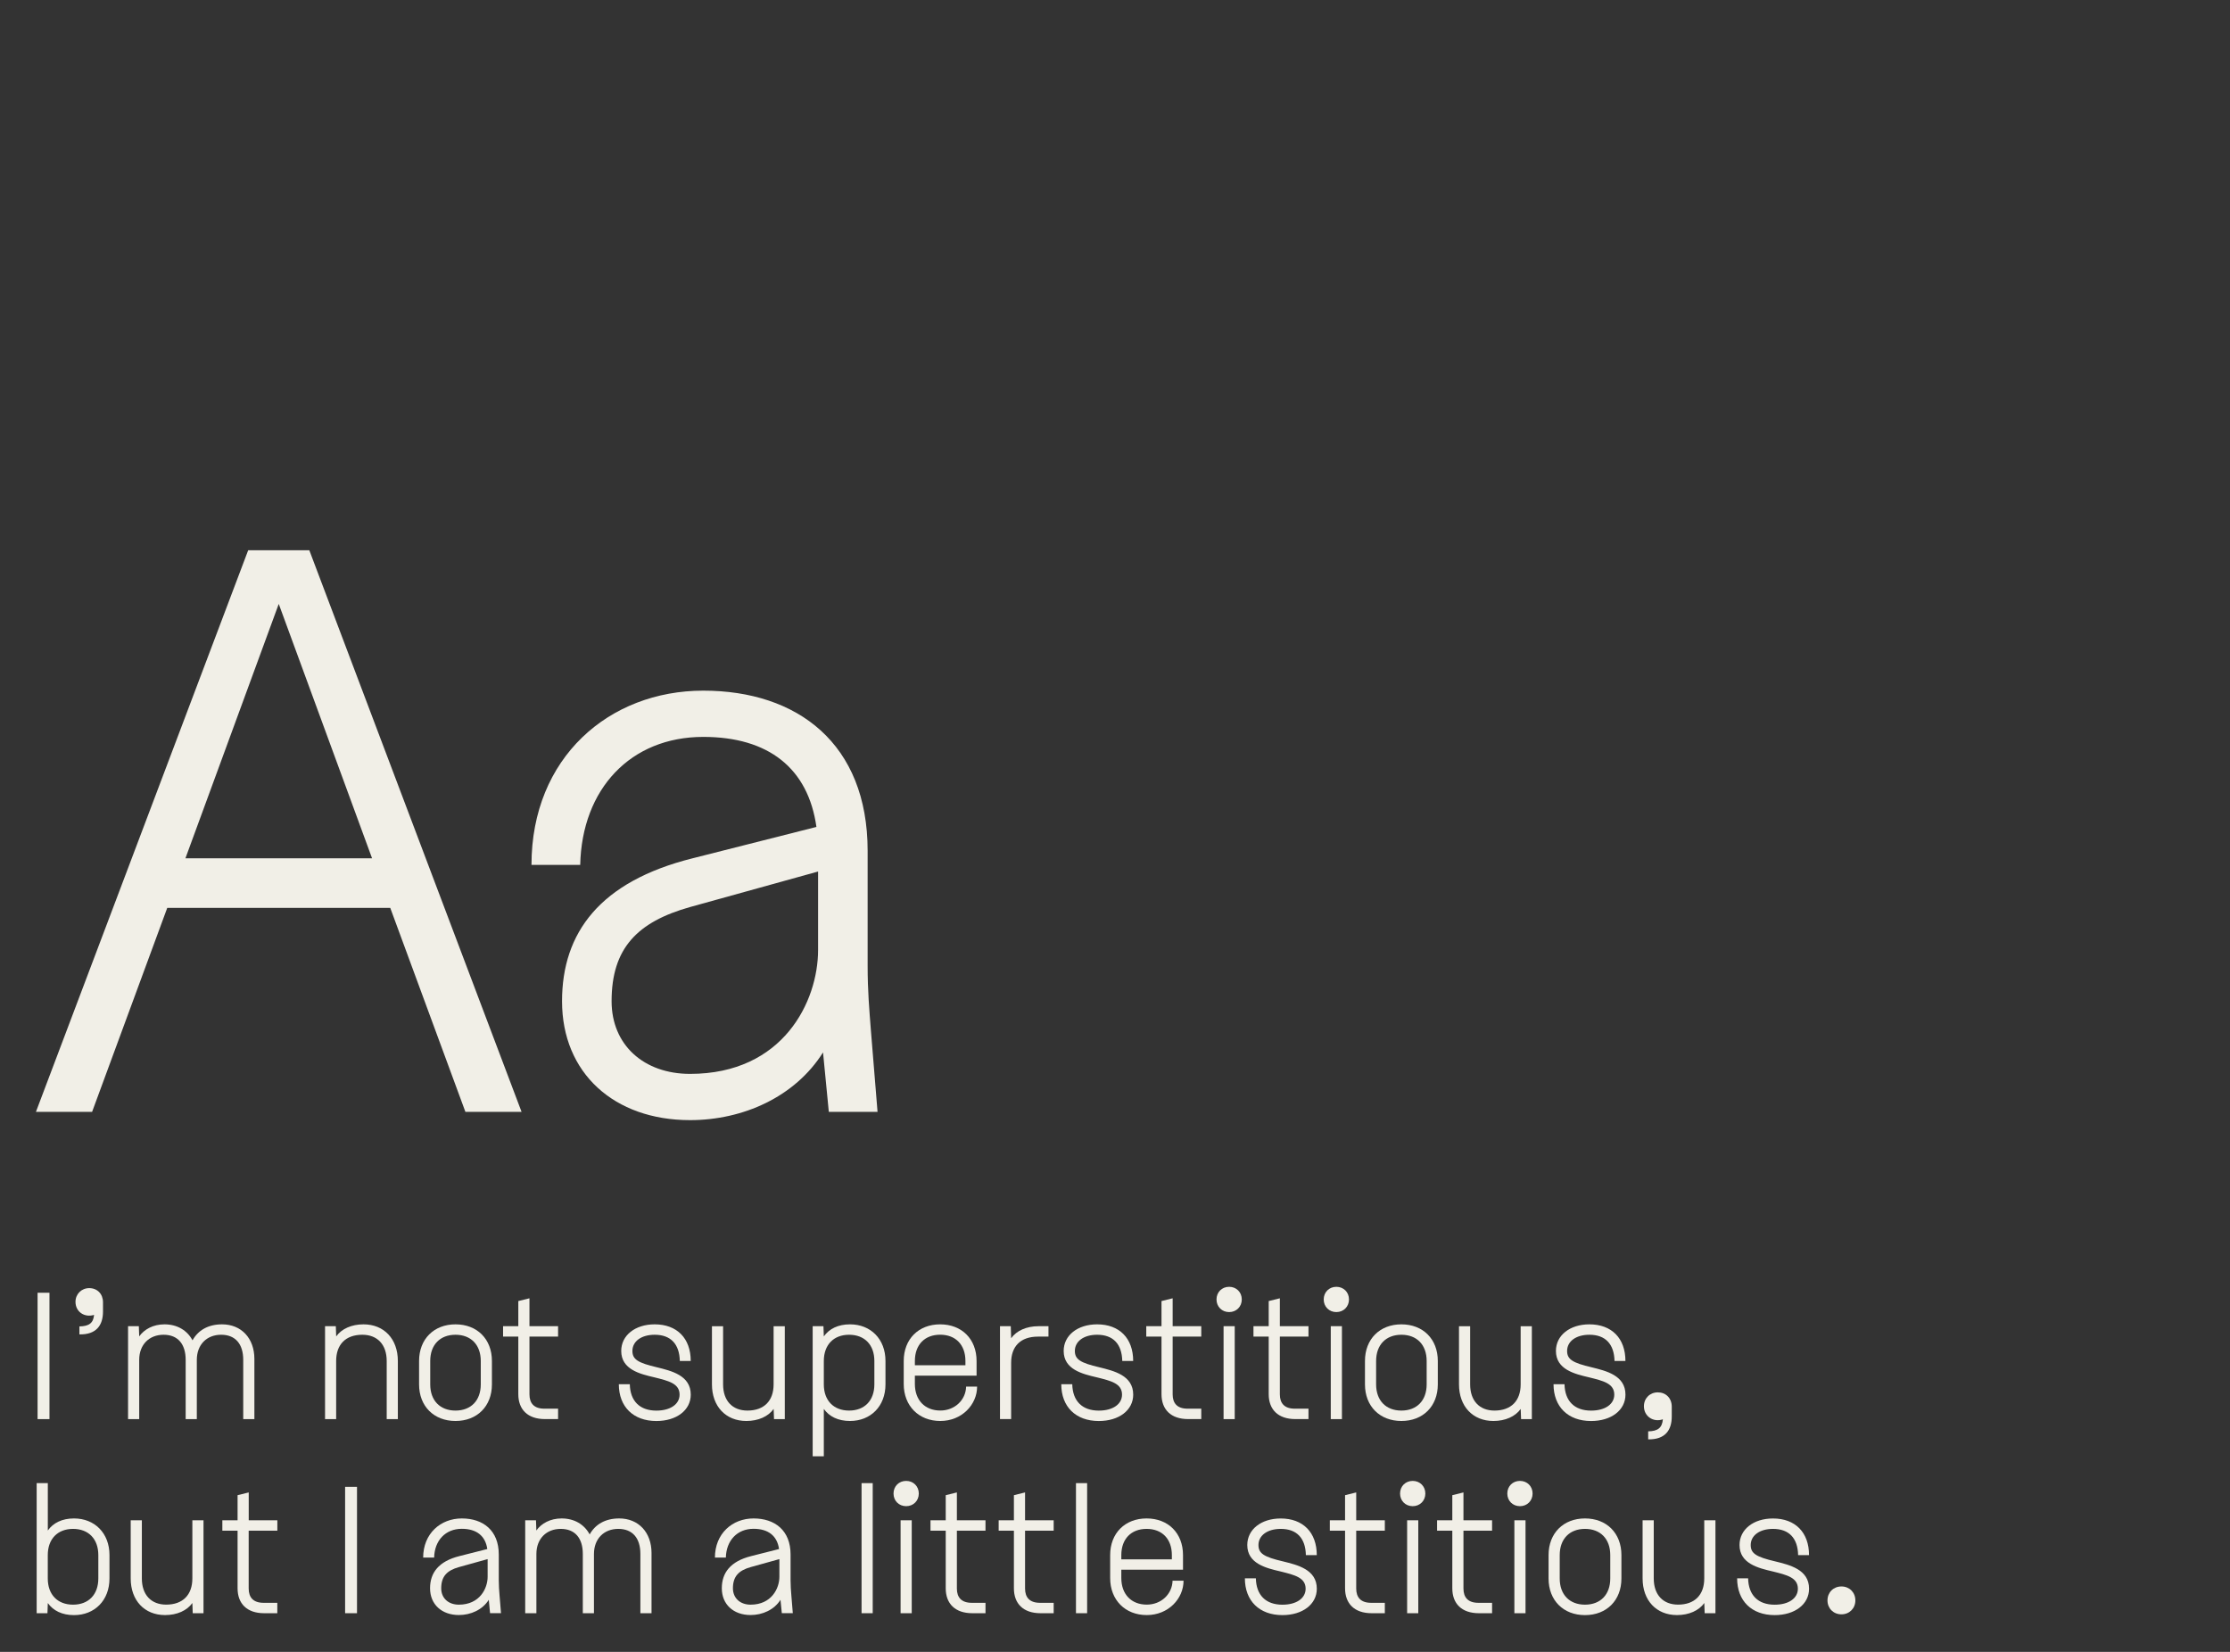 <?xml version="1.0" encoding="utf-8"?>
<!-- Generator: Adobe Illustrator 26.3.1, SVG Export Plug-In . SVG Version: 6.00 Build 0)  -->
<svg version="1.1" id="Calque_1" xmlns="http://www.w3.org/2000/svg" xmlns:xlink="http://www.w3.org/1999/xlink" x="0px" y="0px"
	 viewBox="0 0 540 400" style="enable-background:new 0 0 540 400;" xml:space="preserve">
<rect x="0" y="0" width="540" height="400" fill="#333333" stroke="none"/>
<style type="text/css">
	.st0{fill:#F1EFE7;}
</style>
<g>
	<path class="st0" d="M112.7,269.24l-18.2-49.4h-54l-18.2,49.4H8.7l51.4-136h14.8l51.4,136H112.7z M44.9,207.84h45.2l-22.6-61.6
		L44.9,207.84z"/>
	<path class="st0" d="M128.7,209.44c0-26,18.8-42.2,41.6-42.2s39.8,12.8,39.8,38.8v27.8c0,6.2,0.4,10.6,0.8,15.8l1.6,19.6h-11.8
		l-1.4-14.4c-6.8,10.8-19.4,16.4-32.2,16.4c-18.4,0-31-11.4-31-28.8c0-16.6,9.2-29,31.6-34.6l30-7.6c-2-14.2-11.6-21.8-27.4-21.8
		c-17.6,0-29.4,12.6-29.8,31H128.7z M167.1,260.04c22.6,0,31-17.6,31-30v-19l-31,8.6c-12.8,3.6-19,10-19,22.8
		C148.1,253.04,155.9,260.04,167.1,260.04z"/>
</g>
<g>
	<path class="st0" d="M9.1,313.04h2.88v30.6H9.1V313.04z"/>
	<path class="st0" d="M21.61,311.92c1.94,0,3.33,1.4,3.33,3.42v2.25c0,3.33-1.62,5.62-5.71,5.53v-1.93
		c2.34-0.04,3.37-0.81,3.55-2.79c-2.34,0.72-4.5-0.76-4.5-3.15C18.28,313.36,19.72,311.92,21.61,311.92z"/>
	<path class="st0" d="M31.01,343.64v-22.5h2.61l0.09,2.47c1.21-1.71,3.38-2.92,6.12-2.92c3.06,0,5.49,1.44,6.79,3.87
		c1.35-2.43,3.78-3.87,7.15-3.87c4.68,0,7.83,3.38,7.83,8.37v14.58h-2.7v-14.35c0-3.83-1.89-6.08-5.35-6.08s-5.89,2.38-5.89,6.08
		v14.35h-2.7v-14.35c0-3.83-1.89-6.08-5.35-6.08s-5.9,2.38-5.9,6.08v14.35H31.01z"/>
	<path class="st0" d="M78.71,343.64v-22.5h2.61l0.09,2.47c1.31-1.84,3.73-2.92,6.61-2.92c4.99,0,8.32,3.55,8.32,8.87v14.08h-2.7
		v-14.08c0-3.96-2.25-6.35-5.9-6.35c-4.05,0-6.34,2.38-6.34,6.35v14.08H78.71z"/>
	<path class="st0" d="M101.48,329.56c0-5.31,3.6-8.87,8.82-8.87s8.82,3.55,8.82,8.87v5.67c0,5.31-3.6,8.86-8.82,8.86
		s-8.82-3.56-8.82-8.86V329.56z M104.18,335.23c0,3.91,2.38,6.34,6.12,6.34s6.12-2.43,6.12-6.34v-5.67c0-3.92-2.39-6.35-6.12-6.35
		s-6.12,2.43-6.12,6.35V335.23z"/>
	<path class="st0" d="M135.14,323.66h-6.93v13.99c0,2.16,1.12,3.46,3.6,3.46h3.33v2.52h-3.19c-4.19,0-6.44-2.34-6.44-6.03v-13.95
		h-3.69v-2.52h3.69v-6.08l2.7-0.67v6.75h6.93V323.66z"/>
	<path class="st0" d="M164.62,329.56c-0.09-4.1-2.21-6.35-6.08-6.35c-3.28,0-5.4,1.62-5.4,3.92c0,2.02,1.3,2.88,5.94,3.96
		c3.46,0.86,8.19,1.94,8.19,6.62c0,3.78-3.46,6.39-8.33,6.39c-5.58,0-9.09-3.46-9.09-8.91h2.66c0.09,4.05,2.38,6.39,6.43,6.39
		c3.42,0,5.62-1.57,5.62-3.87c0-2.7-2.66-3.33-6.12-4.19c-3.46-0.81-8.01-1.89-8.01-6.39c0-3.78,3.38-6.44,8.1-6.44
		c5.4,0,8.73,3.38,8.73,8.87H164.62z"/>
	<path class="st0" d="M190.04,321.14v22.5h-2.61l-0.09-2.47c-1.3,1.84-3.73,2.92-6.61,2.92c-5,0-8.33-3.56-8.33-8.86v-14.08h2.7
		v14.08c0,3.96,2.25,6.34,5.89,6.34c4.05,0,6.34-2.38,6.34-6.34v-14.08H190.04z"/>
	<path class="st0" d="M196.79,321.14h2.61l0.09,2.47c1.3-1.84,3.46-2.92,6.34-2.92c4.99,0,8.59,3.55,8.59,8.87v5.67
		c0,5.31-3.6,8.86-8.59,8.86c-2.88,0-5.04-1.08-6.34-2.92v11.47h-2.7V321.14z M199.49,335.23c0,3.91,2.38,6.34,6.12,6.34
		c3.74,0,6.12-2.43,6.12-6.34v-5.67c0-3.92-2.38-6.35-6.12-6.35c-3.73,0-6.12,2.43-6.12,6.35V335.23z"/>
	<path class="st0" d="M218.84,329.56c0-5.31,3.6-8.87,8.82-8.87s8.82,3.55,8.82,8.87v3.55h-14.94v2.02c0,3.92,2.43,6.43,6.16,6.43
		c3.51,0,6.17-2.56,6.25-5.8h2.66c0,4.37-3.69,8.33-8.91,8.33s-8.86-3.65-8.86-8.96V329.56z M221.54,330.59h12.24v-1.04
		c0-3.92-2.38-6.35-6.12-6.35c-3.73,0-6.12,2.43-6.12,6.35V330.59z"/>
	<path class="st0" d="M242.15,343.64v-22.5h2.61l0.09,2.92c1.3-1.84,3.73-2.92,6.61-2.92h2.43v2.52h-2.52
		c-4.32,0-6.52,2.43-6.52,6.34v13.63H242.15z"/>
	<path class="st0" d="M271.76,329.56c-0.09-4.1-2.21-6.35-6.08-6.35c-3.28,0-5.4,1.62-5.4,3.92c0,2.02,1.3,2.88,5.94,3.96
		c3.46,0.86,8.19,1.94,8.19,6.62c0,3.78-3.46,6.39-8.33,6.39c-5.58,0-9.09-3.46-9.09-8.91h2.66c0.09,4.05,2.38,6.39,6.43,6.39
		c3.42,0,5.62-1.57,5.62-3.87c0-2.7-2.66-3.33-6.12-4.19c-3.46-0.81-8.01-1.89-8.01-6.39c0-3.78,3.38-6.44,8.1-6.44
		c5.4,0,8.73,3.38,8.73,8.87H271.76z"/>
	<path class="st0" d="M290.89,323.66h-6.93v13.99c0,2.16,1.12,3.46,3.6,3.46h3.33v2.52h-3.19c-4.19,0-6.44-2.34-6.44-6.03v-13.95
		h-3.69v-2.52h3.69v-6.08l2.7-0.67v6.75h6.93V323.66z"/>
	<path class="st0" d="M297.64,311.6c1.75,0,3.06,1.3,3.06,3.06c0,1.75-1.31,3.06-3.06,3.06s-3.06-1.31-3.06-3.06
		C294.58,312.91,295.88,311.6,297.64,311.6z M296.29,321.14h2.7v22.5h-2.7V321.14z"/>
	<path class="st0" d="M316.85,323.66h-6.93v13.99c0,2.16,1.12,3.46,3.6,3.46h3.33v2.52h-3.19c-4.19,0-6.44-2.34-6.44-6.03v-13.95
		h-3.69v-2.52h3.69v-6.08l2.7-0.67v6.75h6.93V323.66z"/>
	<path class="st0" d="M323.6,311.6c1.75,0,3.06,1.3,3.06,3.06c0,1.75-1.31,3.06-3.06,3.06s-3.06-1.31-3.06-3.06
		C320.54,312.91,321.84,311.6,323.6,311.6z M322.25,321.14h2.7v22.5h-2.7V321.14z"/>
	<path class="st0" d="M330.53,329.56c0-5.31,3.6-8.87,8.82-8.87s8.82,3.55,8.82,8.87v5.67c0,5.31-3.6,8.86-8.82,8.86
		s-8.82-3.56-8.82-8.86V329.56z M333.23,335.23c0,3.91,2.38,6.34,6.12,6.34c3.74,0,6.12-2.43,6.12-6.34v-5.67
		c0-3.92-2.38-6.35-6.12-6.35c-3.73,0-6.12,2.43-6.12,6.35V335.23z"/>
	<path class="st0" d="M370.94,321.14v22.5h-2.61l-0.09-2.47c-1.3,1.84-3.73,2.92-6.61,2.92c-5,0-8.33-3.56-8.33-8.86v-14.08h2.7
		v14.08c0,3.96,2.25,6.34,5.89,6.34c4.05,0,6.34-2.38,6.34-6.34v-14.08H370.94z"/>
	<path class="st0" d="M390.96,329.56c-0.09-4.1-2.21-6.35-6.08-6.35c-3.28,0-5.4,1.62-5.4,3.92c0,2.02,1.3,2.88,5.94,3.96
		c3.46,0.86,8.19,1.94,8.19,6.62c0,3.78-3.46,6.39-8.33,6.39c-5.58,0-9.09-3.46-9.09-8.91h2.66c0.09,4.05,2.38,6.39,6.43,6.39
		c3.42,0,5.62-1.57,5.62-3.87c0-2.7-2.66-3.33-6.12-4.19c-3.46-0.81-8.01-1.89-8.01-6.39c0-3.78,3.38-6.44,8.1-6.44
		c5.4,0,8.73,3.38,8.73,8.87H390.96z"/>
	<path class="st0" d="M401.45,337.16c1.93,0,3.37,1.39,3.37,3.46v2.38c0,3.33-1.62,5.62-5.71,5.54v-1.94
		c2.34-0.04,3.38-0.85,3.56-2.92c-2.25,0.81-4.59-0.67-4.59-3.15C398.08,338.6,399.51,337.16,401.45,337.16z"/>
	<path class="st0" d="M8.88,390.64v-31.5h2.7v11.47c1.31-1.84,3.46-2.92,6.34-2.92c4.99,0,8.59,3.55,8.59,8.87v5.67
		c0,5.31-3.6,8.87-8.59,8.87c-2.88,0-5.04-1.08-6.34-2.92l-0.09,2.47H8.88z M11.57,382.23c0,3.92,2.38,6.34,6.12,6.34
		s6.12-2.43,6.12-6.34v-5.67c0-3.92-2.39-6.34-6.12-6.34s-6.12,2.43-6.12,6.34V382.23z"/>
	<path class="st0" d="M49.28,368.14v22.5h-2.61l-0.09-2.47c-1.3,1.84-3.73,2.92-6.61,2.92c-4.99,0-8.32-3.55-8.32-8.87v-14.08h2.7
		v14.08c0,3.96,2.25,6.34,5.89,6.34c4.05,0,6.34-2.38,6.34-6.34v-14.08H49.28z"/>
	<path class="st0" d="M67.15,370.66h-6.93v14c0,2.16,1.12,3.46,3.6,3.46h3.33v2.52h-3.19c-4.18,0-6.43-2.34-6.43-6.03v-13.95h-3.69
		v-2.52h3.69v-6.08l2.7-0.67v6.75h6.93V370.66z"/>
	<path class="st0" d="M83.57,360.04h2.88v30.6h-2.88V360.04z"/>
	<path class="st0" d="M102.47,377.19c0-5.85,4.23-9.5,9.36-9.5s8.95,2.88,8.95,8.73v6.25c0,1.4,0.09,2.38,0.18,3.55l0.36,4.41h-2.65
		l-0.31-3.24c-1.53,2.43-4.36,3.69-7.24,3.69c-4.14,0-6.98-2.57-6.98-6.48c0-3.74,2.07-6.53,7.11-7.79l6.75-1.71
		c-0.45-3.19-2.61-4.9-6.17-4.9c-3.96,0-6.61,2.83-6.7,6.97H102.47z M111.11,388.57c5.08,0,6.97-3.96,6.97-6.75v-4.28l-6.97,1.94
		c-2.88,0.81-4.27,2.25-4.27,5.13C106.84,387,108.59,388.57,111.11,388.57z"/>
	<path class="st0" d="M127.18,390.64v-22.5h2.61l0.09,2.47c1.21-1.71,3.37-2.92,6.12-2.92c3.06,0,5.49,1.44,6.79,3.87
		c1.35-2.43,3.78-3.87,7.15-3.87c4.68,0,7.83,3.38,7.83,8.37v14.58h-2.7v-14.35c0-3.83-1.89-6.07-5.35-6.07s-5.89,2.38-5.89,6.07
		v14.35h-2.7v-14.35c0-3.83-1.89-6.07-5.35-6.07s-5.89,2.38-5.89,6.07v14.35H127.18z"/>
	<path class="st0" d="M173.12,377.19c0-5.85,4.23-9.5,9.36-9.5s8.96,2.88,8.96,8.73v6.25c0,1.4,0.09,2.38,0.18,3.55l0.36,4.41h-2.66
		l-0.32-3.24c-1.53,2.43-4.36,3.69-7.24,3.69c-4.14,0-6.97-2.57-6.97-6.48c0-3.74,2.07-6.53,7.11-7.79l6.75-1.71
		c-0.45-3.19-2.61-4.9-6.17-4.9c-3.96,0-6.61,2.83-6.71,6.97H173.12z M181.76,388.57c5.08,0,6.97-3.96,6.97-6.75v-4.28l-6.97,1.94
		c-2.88,0.81-4.28,2.25-4.28,5.13C177.49,387,179.24,388.57,181.76,388.57z"/>
	<path class="st0" d="M208.63,390.64v-31.5h2.7v31.5H208.63z"/>
	<path class="st0" d="M219.43,358.6c1.75,0,3.06,1.31,3.06,3.06s-1.31,3.06-3.06,3.06s-3.06-1.3-3.06-3.06
		S217.67,358.6,219.43,358.6z M218.08,368.14h2.7v22.5h-2.7V368.14z"/>
	<path class="st0" d="M238.64,370.66h-6.93v14c0,2.16,1.12,3.46,3.6,3.46h3.33v2.52h-3.19c-4.19,0-6.44-2.34-6.44-6.03v-13.95h-3.69
		v-2.52h3.69v-6.08l2.7-0.67v6.75h6.93V370.66z"/>
	<path class="st0" d="M255.15,370.66h-6.93v14c0,2.16,1.12,3.46,3.6,3.46h3.33v2.52h-3.19c-4.19,0-6.44-2.34-6.44-6.03v-13.95h-3.69
		v-2.52h3.69v-6.08l2.7-0.67v6.75h6.93V370.66z"/>
	<path class="st0" d="M260.55,390.64v-31.5h2.7v31.5H260.55z"/>
	<path class="st0" d="M268.83,376.56c0-5.31,3.6-8.87,8.82-8.87s8.82,3.55,8.82,8.87v3.55h-14.94v2.02c0,3.92,2.43,6.43,6.16,6.43
		c3.51,0,6.17-2.56,6.25-5.8h2.66c0,4.37-3.69,8.33-8.91,8.33s-8.86-3.65-8.86-8.96V376.56z M271.53,377.59h12.24v-1.03
		c0-3.92-2.38-6.34-6.12-6.34c-3.73,0-6.12,2.43-6.12,6.34V377.59z"/>
	<path class="st0" d="M316.22,376.56c-0.09-4.1-2.21-6.34-6.08-6.34c-3.28,0-5.4,1.62-5.4,3.91c0,2.03,1.3,2.88,5.94,3.96
		c3.46,0.86,8.19,1.94,8.19,6.62c0,3.78-3.46,6.39-8.33,6.39c-5.58,0-9.09-3.46-9.09-8.91h2.66c0.09,4.05,2.38,6.39,6.43,6.39
		c3.42,0,5.62-1.57,5.62-3.87c0-2.7-2.66-3.33-6.12-4.19c-3.46-0.81-8.01-1.89-8.01-6.39c0-3.78,3.38-6.43,8.1-6.43
		c5.4,0,8.73,3.38,8.73,8.87H316.22z"/>
	<path class="st0" d="M335.34,370.66h-6.93v14c0,2.16,1.12,3.46,3.6,3.46h3.33v2.52h-3.19c-4.19,0-6.44-2.34-6.44-6.03v-13.95h-3.69
		v-2.52h3.69v-6.08l2.7-0.67v6.75h6.93V370.66z"/>
	<path class="st0" d="M342.09,358.6c1.75,0,3.06,1.31,3.06,3.06s-1.31,3.06-3.06,3.06s-3.06-1.3-3.06-3.06
		S340.34,358.6,342.09,358.6z M340.74,368.14h2.7v22.5h-2.7V368.14z"/>
	<path class="st0" d="M361.31,370.66h-6.93v14c0,2.16,1.12,3.46,3.6,3.46h3.33v2.52h-3.19c-4.19,0-6.44-2.34-6.44-6.03v-13.95h-3.69
		v-2.52h3.69v-6.08l2.7-0.67v6.75h6.93V370.66z"/>
	<path class="st0" d="M368.06,358.6c1.75,0,3.06,1.31,3.06,3.06s-1.31,3.06-3.06,3.06s-3.06-1.3-3.06-3.06S366.3,358.6,368.06,358.6
		z M366.71,368.14h2.7v22.5h-2.7V368.14z"/>
	<path class="st0" d="M374.99,376.56c0-5.31,3.6-8.87,8.82-8.87s8.82,3.55,8.82,8.87v5.67c0,5.31-3.6,8.87-8.82,8.87
		s-8.82-3.55-8.82-8.87V376.56z M377.69,382.23c0,3.92,2.38,6.34,6.12,6.34c3.74,0,6.12-2.43,6.12-6.34v-5.67
		c0-3.92-2.38-6.34-6.12-6.34c-3.73,0-6.12,2.43-6.12,6.34V382.23z"/>
	<path class="st0" d="M415.4,368.14v22.5h-2.61l-0.09-2.47c-1.3,1.84-3.73,2.92-6.61,2.92c-5,0-8.33-3.55-8.33-8.87v-14.08h2.7
		v14.08c0,3.96,2.25,6.34,5.89,6.34c4.05,0,6.34-2.38,6.34-6.34v-14.08H415.4z"/>
	<path class="st0" d="M435.42,376.56c-0.09-4.1-2.21-6.34-6.08-6.34c-3.28,0-5.4,1.62-5.4,3.91c0,2.03,1.3,2.88,5.94,3.96
		c3.46,0.86,8.19,1.94,8.19,6.62c0,3.78-3.46,6.39-8.33,6.39c-5.58,0-9.09-3.46-9.09-8.91h2.66c0.09,4.05,2.38,6.39,6.43,6.39
		c3.42,0,5.62-1.57,5.62-3.87c0-2.7-2.66-3.33-6.12-4.19c-3.46-0.81-8.01-1.89-8.01-6.39c0-3.78,3.38-6.43,8.1-6.43
		c5.4,0,8.73,3.38,8.73,8.87H435.42z"/>
	<path class="st0" d="M445.91,384.16c1.93,0,3.37,1.44,3.37,3.38c0,1.93-1.44,3.37-3.37,3.37c-1.94,0-3.38-1.44-3.38-3.37
		C442.53,385.6,443.97,384.16,445.91,384.16z"/>
</g>
</svg>
